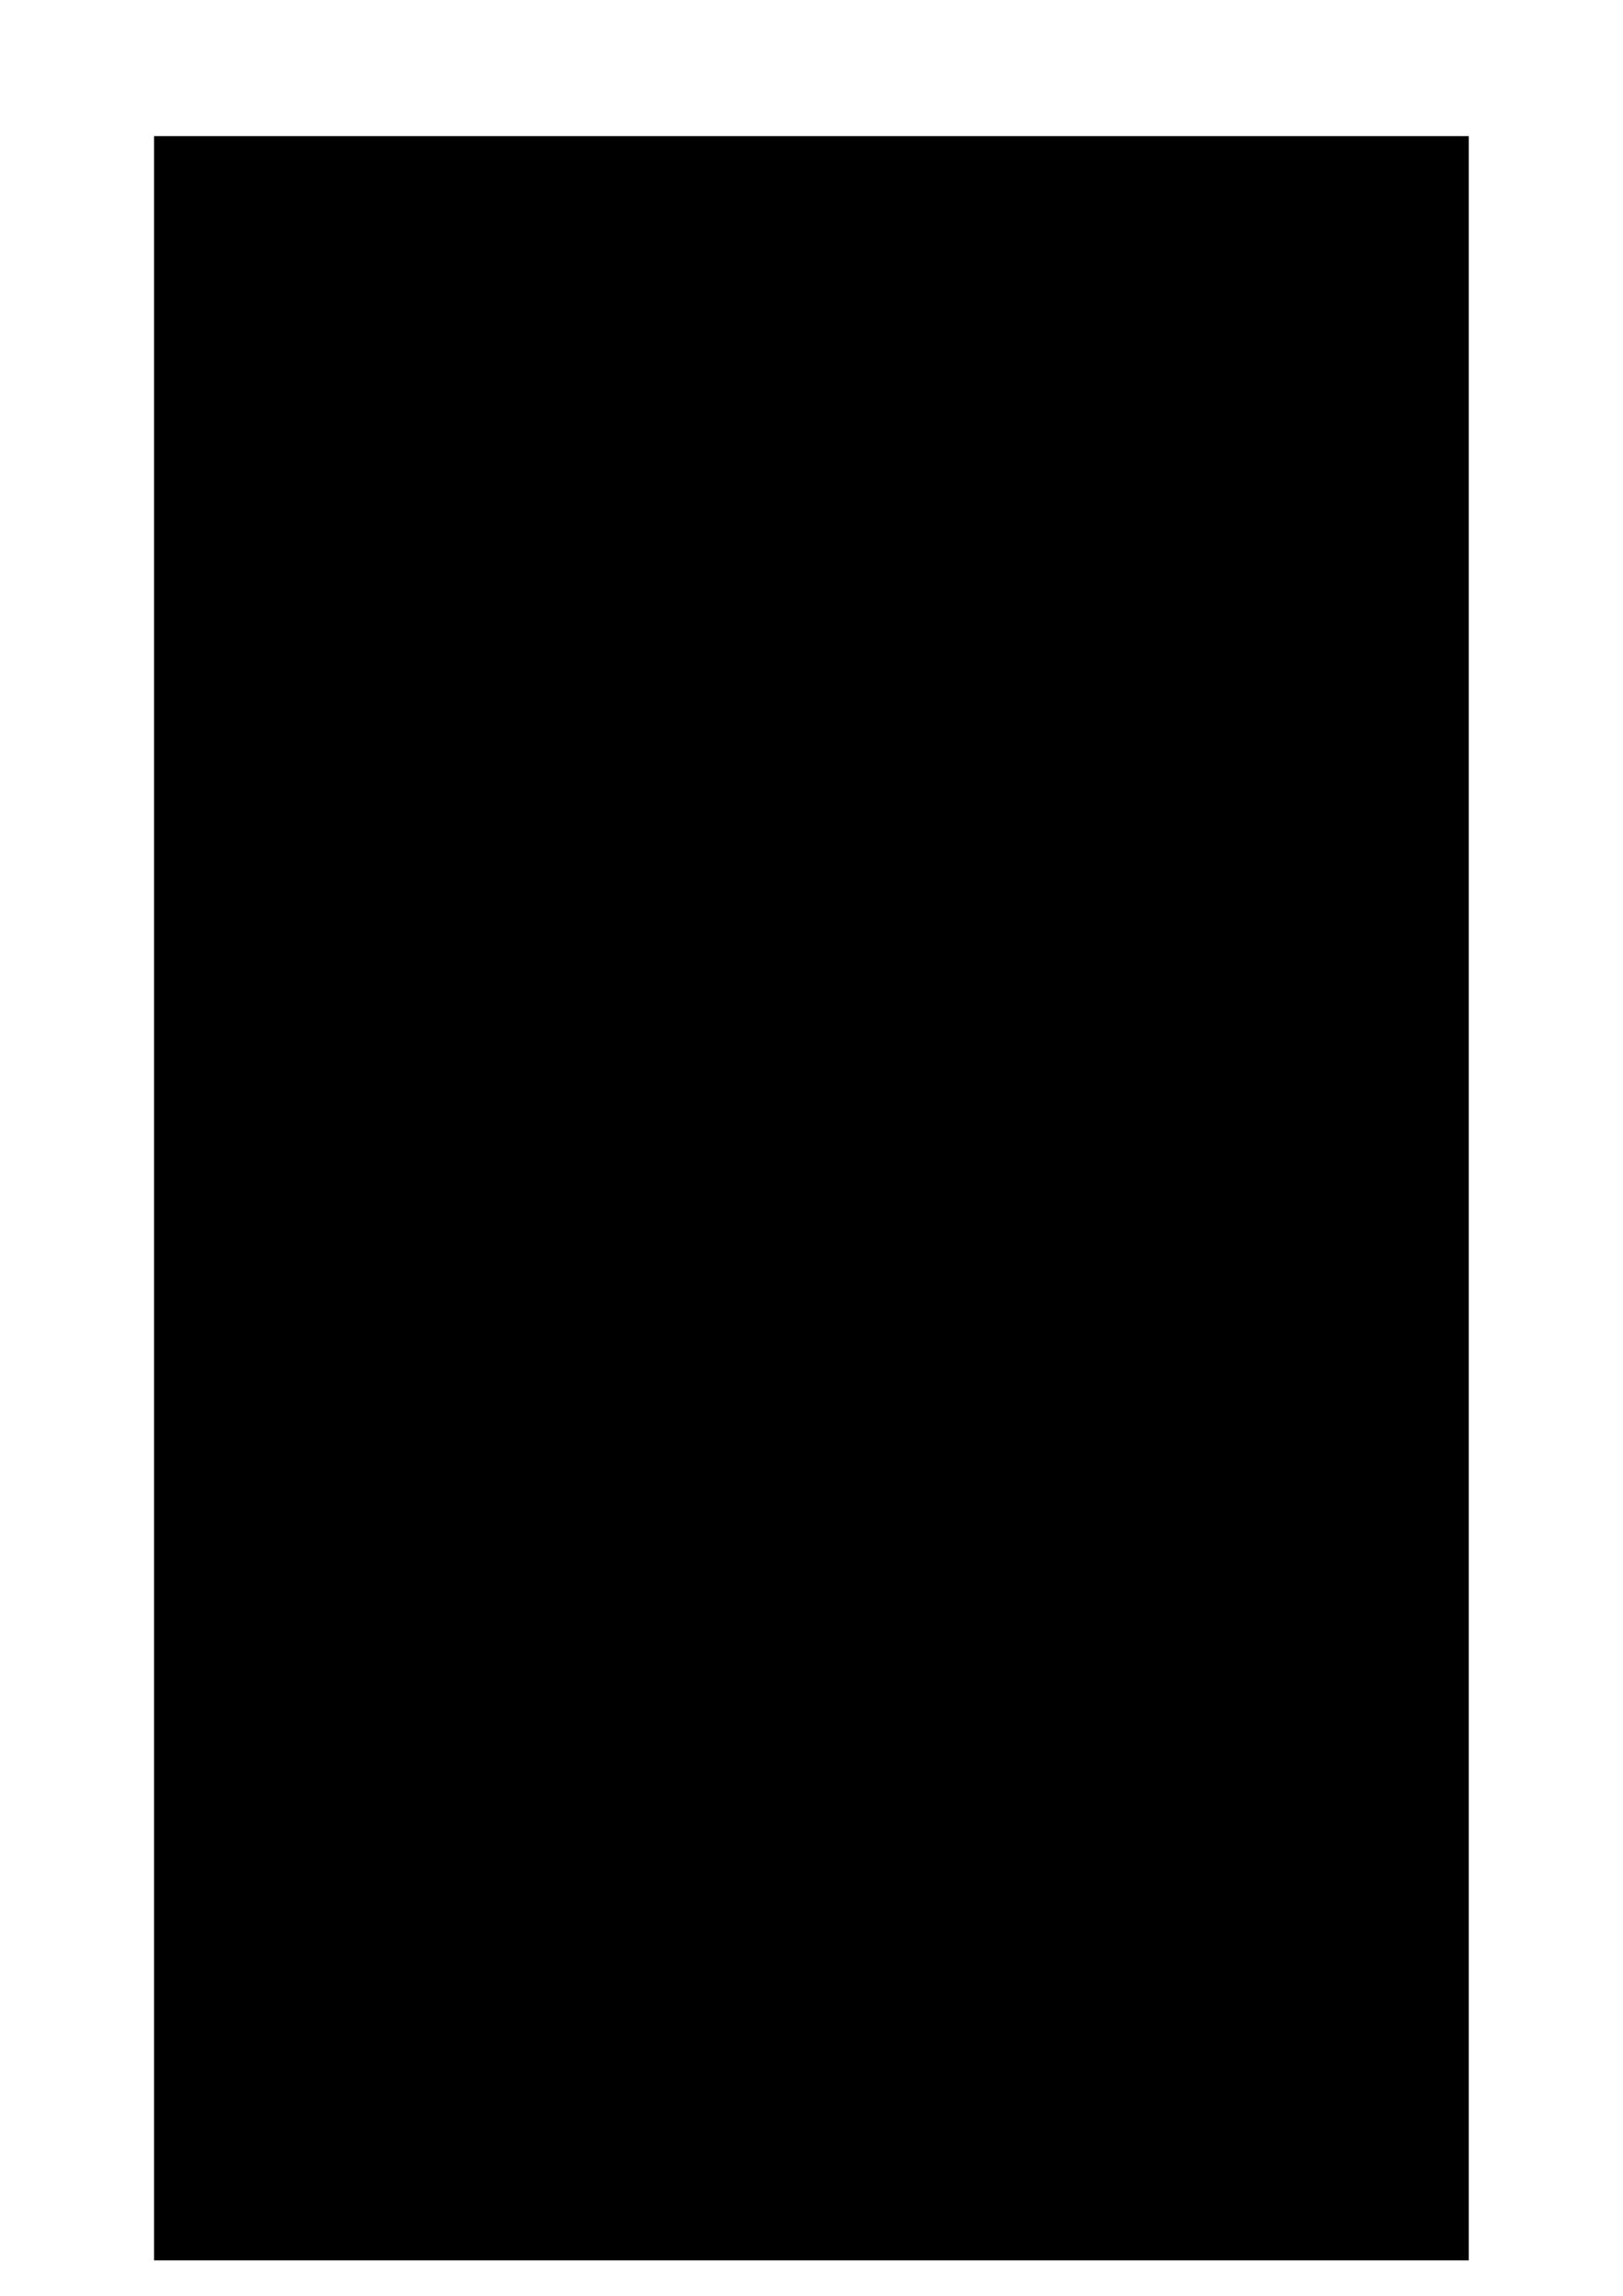 <?xml version="1.0" encoding="UTF-8" standalone="no"?>
<!-- Created with Inkscape (http://www.inkscape.org/) -->
<svg
   xmlns:svg="http://www.w3.org/2000/svg"
   xmlns="http://www.w3.org/2000/svg"
   version="1.0"
   width="744.094"
   height="1052.362"
   id="svg2">
  <defs
     id="defs4" />
  <g
     id="layer1">
    <flowRoot
       transform="translate(63.747,52.728)"
       style="font-family:Times New Roman"
       id="flowRoot2160"
       xml:space="preserve"><flowRegion
         id="flowRegion2162"><rect
           width="602.729"
           height="973.745"
           x="6.896"
           y="9.655"
           style="font-family:Times New Roman"
           id="rect2164" /></flowRegion><flowPara
         style="font-size:14px;text-align:justify;text-anchor:start"
         id="flowPara2166">The reconstituted Socialist Party of Great Britain are confident that principle will overcome bourgeois tactics and that the working class see the Clapham-based Socialist Party for what they are – just another political party of capitalism.</flowPara><flowPara
         style="font-size:14px;text-align:justify;text-anchor:start"
         id="flowPara2168" /><flowPara
         style="font-size:14px;text-align:justify;text-anchor:start"
         id="flowPara2170">If they are not just another political party of capitalism the question as to why they have spared no effort for fifteen years to prevent The Socialist Party of Great Britain from functioning as a single-purpose Party for Socialism is unanswerable.</flowPara><flowPara
         style="font-size:14px;text-align:justify;text-anchor:start"
         id="flowPara2172" /><flowPara
         style="font-size:14px"
         id="flowPara2174"><flowSpan
   style="text-align:justify;text-anchor:start"
   id="flowSpan2240">The most avowed enemies of socialism have never stooped to using the despicable tactics employed by the Clapham-based Socialist Party</flowSpan>.</flowPara><flowPara
         style="font-size:14px"
         id="flowPara2176" /><flowPara
         style="font-size:14px;font-weight:bold"
         id="flowPara2178">Web of Intrigue</flowPara><flowPara
         style="font-size:14px"
         id="flowPara2180" /><flowPara
         style="font-size:14px"
         id="flowPara2182">To appease the anarchists in their organisation the Clapham based Socialist Party stated (Conference resolution 1984) that they wanted the <flowSpan
   style="font-style:italic"
   id="flowSpan2260">immediate</flowSpan> abolition of the State. Except, that is, when they wanted to use the machinery of government against Socialists using the <flowSpan
   style="font-weight:bold"
   id="flowSpan2262">Object and Declaration of Principles</flowSpan> established by The Socialist Party of Great Britain in 1904.</flowPara><flowPara
         style="font-size:14px"
         id="flowPara2184" /><flowPara
         style="font-size:14px"
         id="flowPara2186">By registering the name “<flowSpan
   style="font-style:italic"
   id="flowSpan2264">The Socialist Party of Great Britain</flowSpan>” with the capitalist State the Clapham- based Socialist Party has attempted to use bourgeois legislation to prevent Socialists carrying out political propaganda on the web as The Socialist Party of Great Britain.</flowPara><flowPara
         style="font-size:14px"
         id="flowPara2188" /><flowPara
         style="font-size:14px"
         id="flowPara2190">The problem for the Clapham based-Socialist Party was the realisation that their own poor propaganda was not being read as widely as our own. Most places on the web where key economic and political questions were being posed we had an entry taking the reader back to our web site. The Clapham-based Socialist were no where to be seen.</flowPara><flowPara
         style="font-size:14px"
         id="flowPara2192" /><flowPara
         style="font-size:14px"
         id="flowPara2194">More recently, the Clapham- based Socialist Party has forced the BBC to take down our posting for meetings at Marchmont Street. The clear intention is to stop sound Socialists taking political action within the Object and Declaration of Principles of The Socialist Party of Great Britain. In this they will fail. The SPGB will not be air-brushed out of existence.</flowPara><flowPara
         style="font-size:14px"
         id="flowPara2196" /><flowPara
         style="font-size:14px;font-weight:bold"
         id="flowPara2198">Socialists and the Bourgeois State</flowPara><flowPara
         style="font-size:14px"
         id="flowPara2200" /><flowPara
         style="font-size:14px;text-align:justify;text-anchor:start"
         id="flowPara2202">Our opponents, the Clapham based-Socialist Party have sunk so far as to invoke the law in their desperate search for some means to silence us, to suppress us as an organisation.</flowPara><flowPara
         style="font-size:14px;text-align:justify;text-anchor:start"
         id="flowPara2204" /><flowPara
         style="font-size:14px;text-align:justify;text-anchor:start"
         id="flowPara2206">Let us remind them of how the 19<flowSpan
   style="font-size:10px"
   id="flowSpan2266">th</flowSpan> century opponents of Socialism used Bismarck’s Anti-Socialist legislation in their attempt to suppress the workers’ movement in Germany. And of how that failed.</flowPara><flowPara
         style="font-size:14px;text-align:justify;text-anchor:start"
         id="flowPara2208" /><flowPara
         style="font-size:14px;text-align:justify;text-anchor:start"
         id="flowPara2210">Let us point out to these, sham-socialists that laws are passed by capitalism’s parties to protect capitalist interests, not the interests of the working class.</flowPara><flowPara
         style="font-size:14px;text-align:justify;text-anchor:start"
         id="flowPara2212" /><flowPara
         style="font-size:14px;text-align:justify;text-anchor:start"
         id="flowPara2214">For the Clapham- based Socialist Party to rely on capitalist laws to seek to ban or suppress us as a Party – The Socialist Party of Great Britain - is beneath contempt.</flowPara><flowPara
         style="font-size:14px;text-align:justify;text-anchor:start"
         id="flowPara2216" /><flowPara
         style="font-size:14px;text-align:justify;text-anchor:start"
         id="flowPara2218">They should consider this point: laws are not mere pious exhortations; they can be enforced by the police, the law courts and the jails, in short, by the coercive forces of the capitalist State.</flowPara><flowPara
         style="font-size:14px;text-align:justify;text-anchor:start"
         id="flowPara2220" /><flowPara
         style="font-size:14px;text-align:justify;text-anchor:start"
         id="flowPara2222">How then can they – should they - deal with the problem of our opposition to them? Obviously by answering our arguments –by means of debate, not by invoking the coercive forces of the State. Only a capitalist Party would act in this way. These people have clearly forfeited the right to be recognised as socialists.</flowPara></flowRoot>  </g>
</svg>
